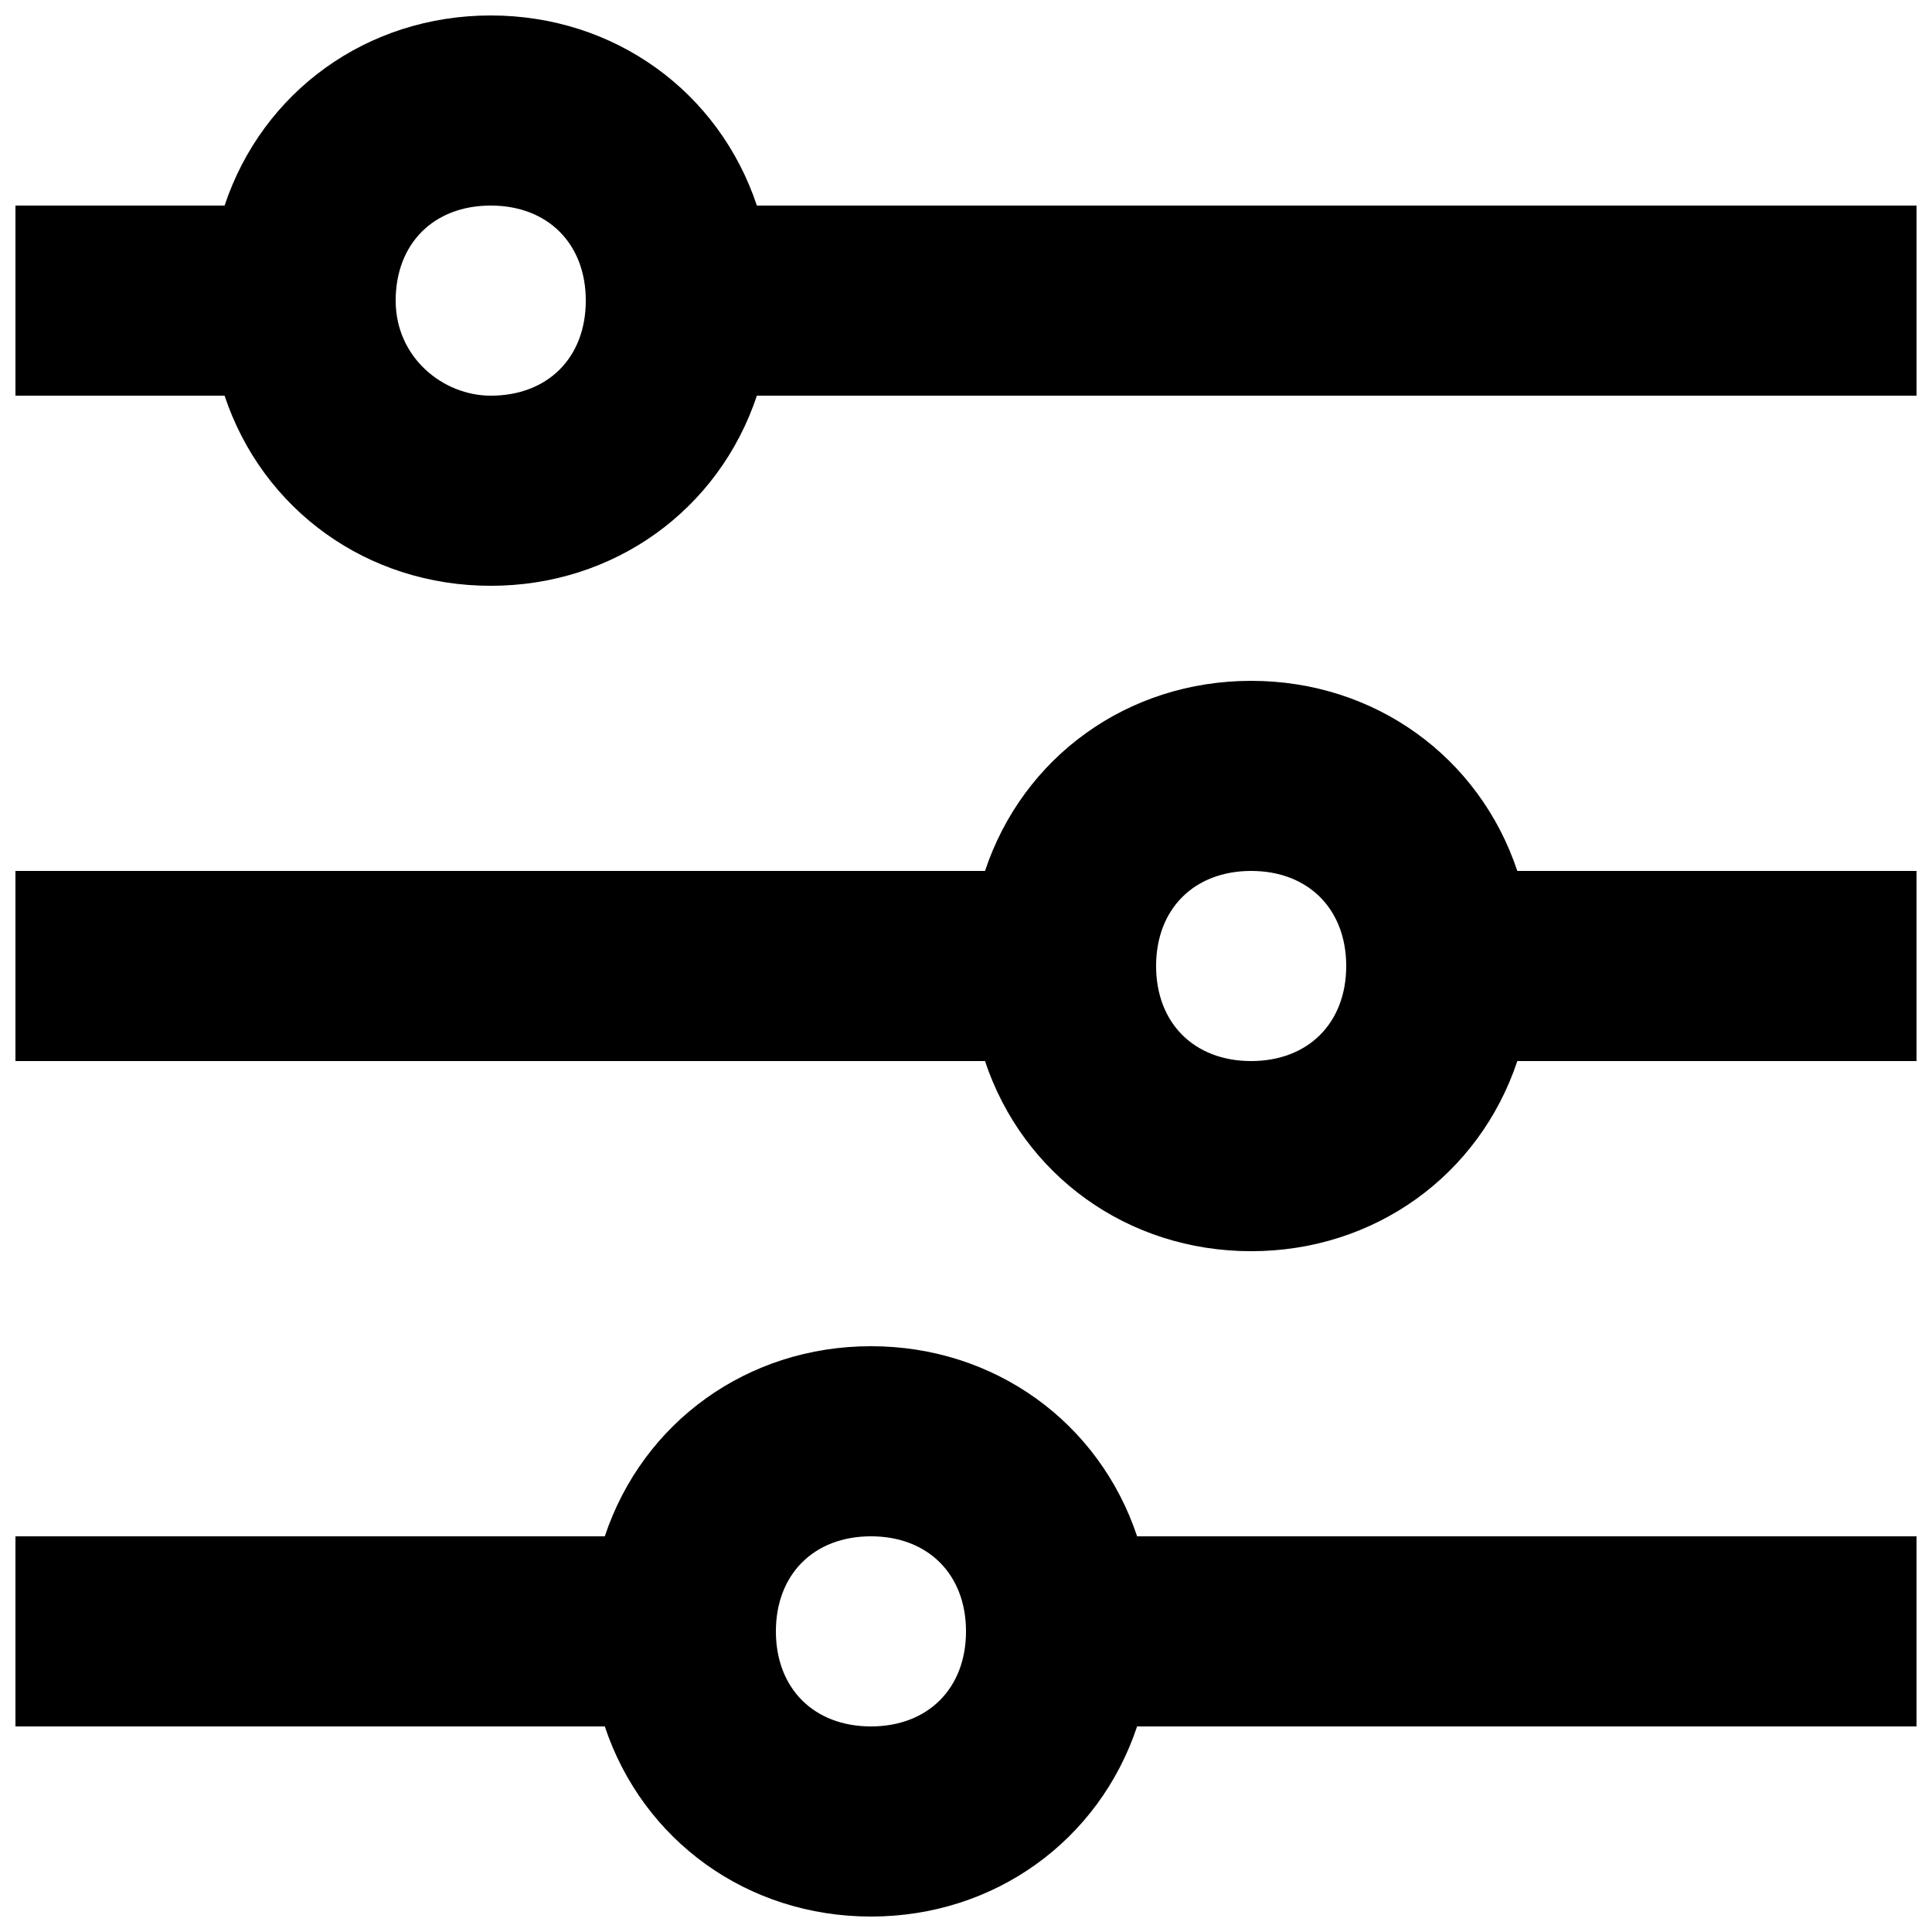 <?xml version="1.0" encoding="UTF-8"?>
<!-- Uploaded to: SVG Repo, www.svgrepo.com, Generator: SVG Repo Mixer Tools -->
<svg width="800px" height="800px" version="1.1" viewBox="144 144 512 512" xmlns="http://www.w3.org/2000/svg">
 <defs>
  <clipPath id="c">
   <path d="m148.09 148.09h503.81v151.91h-503.81z"/>
  </clipPath>
  <clipPath id="b">
   <path d="m148.09 324h503.81v152h-503.81z"/>
  </clipPath>
  <clipPath id="a">
   <path d="m148.09 500h503.81v151.9h-503.81z"/>
  </clipPath>
 </defs>
 <g>
  <g clip-path="url(#c)">
   <path d="m344.58 198.48c-10.074-30.23-37.785-50.383-70.531-50.383-32.75 0-60.457 20.152-70.535 50.383h-55.418v50.383h55.418c10.078 30.227 37.785 50.379 70.535 50.379 32.746 0 60.457-20.152 70.535-50.383h307.32v-50.379zm-70.531 50.379c-12.598 0-25.191-10.074-25.191-25.191 0-15.113 10.078-25.191 25.191-25.191s25.191 10.078 25.191 25.191c0 15.117-10.078 25.191-25.191 25.191z"/>
  </g>
  <g clip-path="url(#b)">
   <path d="m475.57 324.43c-32.746 0-60.457 20.152-70.535 50.383h-256.94v50.383h256.94c10.078 30.23 37.785 50.383 70.535 50.383 32.746 0 60.457-20.152 70.535-50.383l105.8-0.004v-50.379h-105.8c-10.074-30.23-37.785-50.383-70.531-50.383zm0 100.76c-15.113 0-25.191-10.078-25.191-25.191 0-15.113 10.078-25.191 25.191-25.191 15.113 0 25.191 10.078 25.191 25.191 0 15.117-10.078 25.191-25.191 25.191z"/>
  </g>
  <g clip-path="url(#a)">
   <path d="m374.81 500.76c-32.746 0-60.457 20.152-70.535 50.383l-156.18-0.004v50.383h156.18c10.078 30.23 37.785 50.383 70.535 50.383 32.746 0 60.457-20.152 70.535-50.383h206.56v-50.383h-206.56c-10.074-30.227-37.785-50.379-70.531-50.379zm0 100.76c-15.113 0-25.191-10.078-25.191-25.191s10.078-25.191 25.191-25.191c15.113 0 25.191 10.078 25.191 25.191s-10.078 25.191-25.191 25.191z"/>
  </g>
 </g>
</svg>